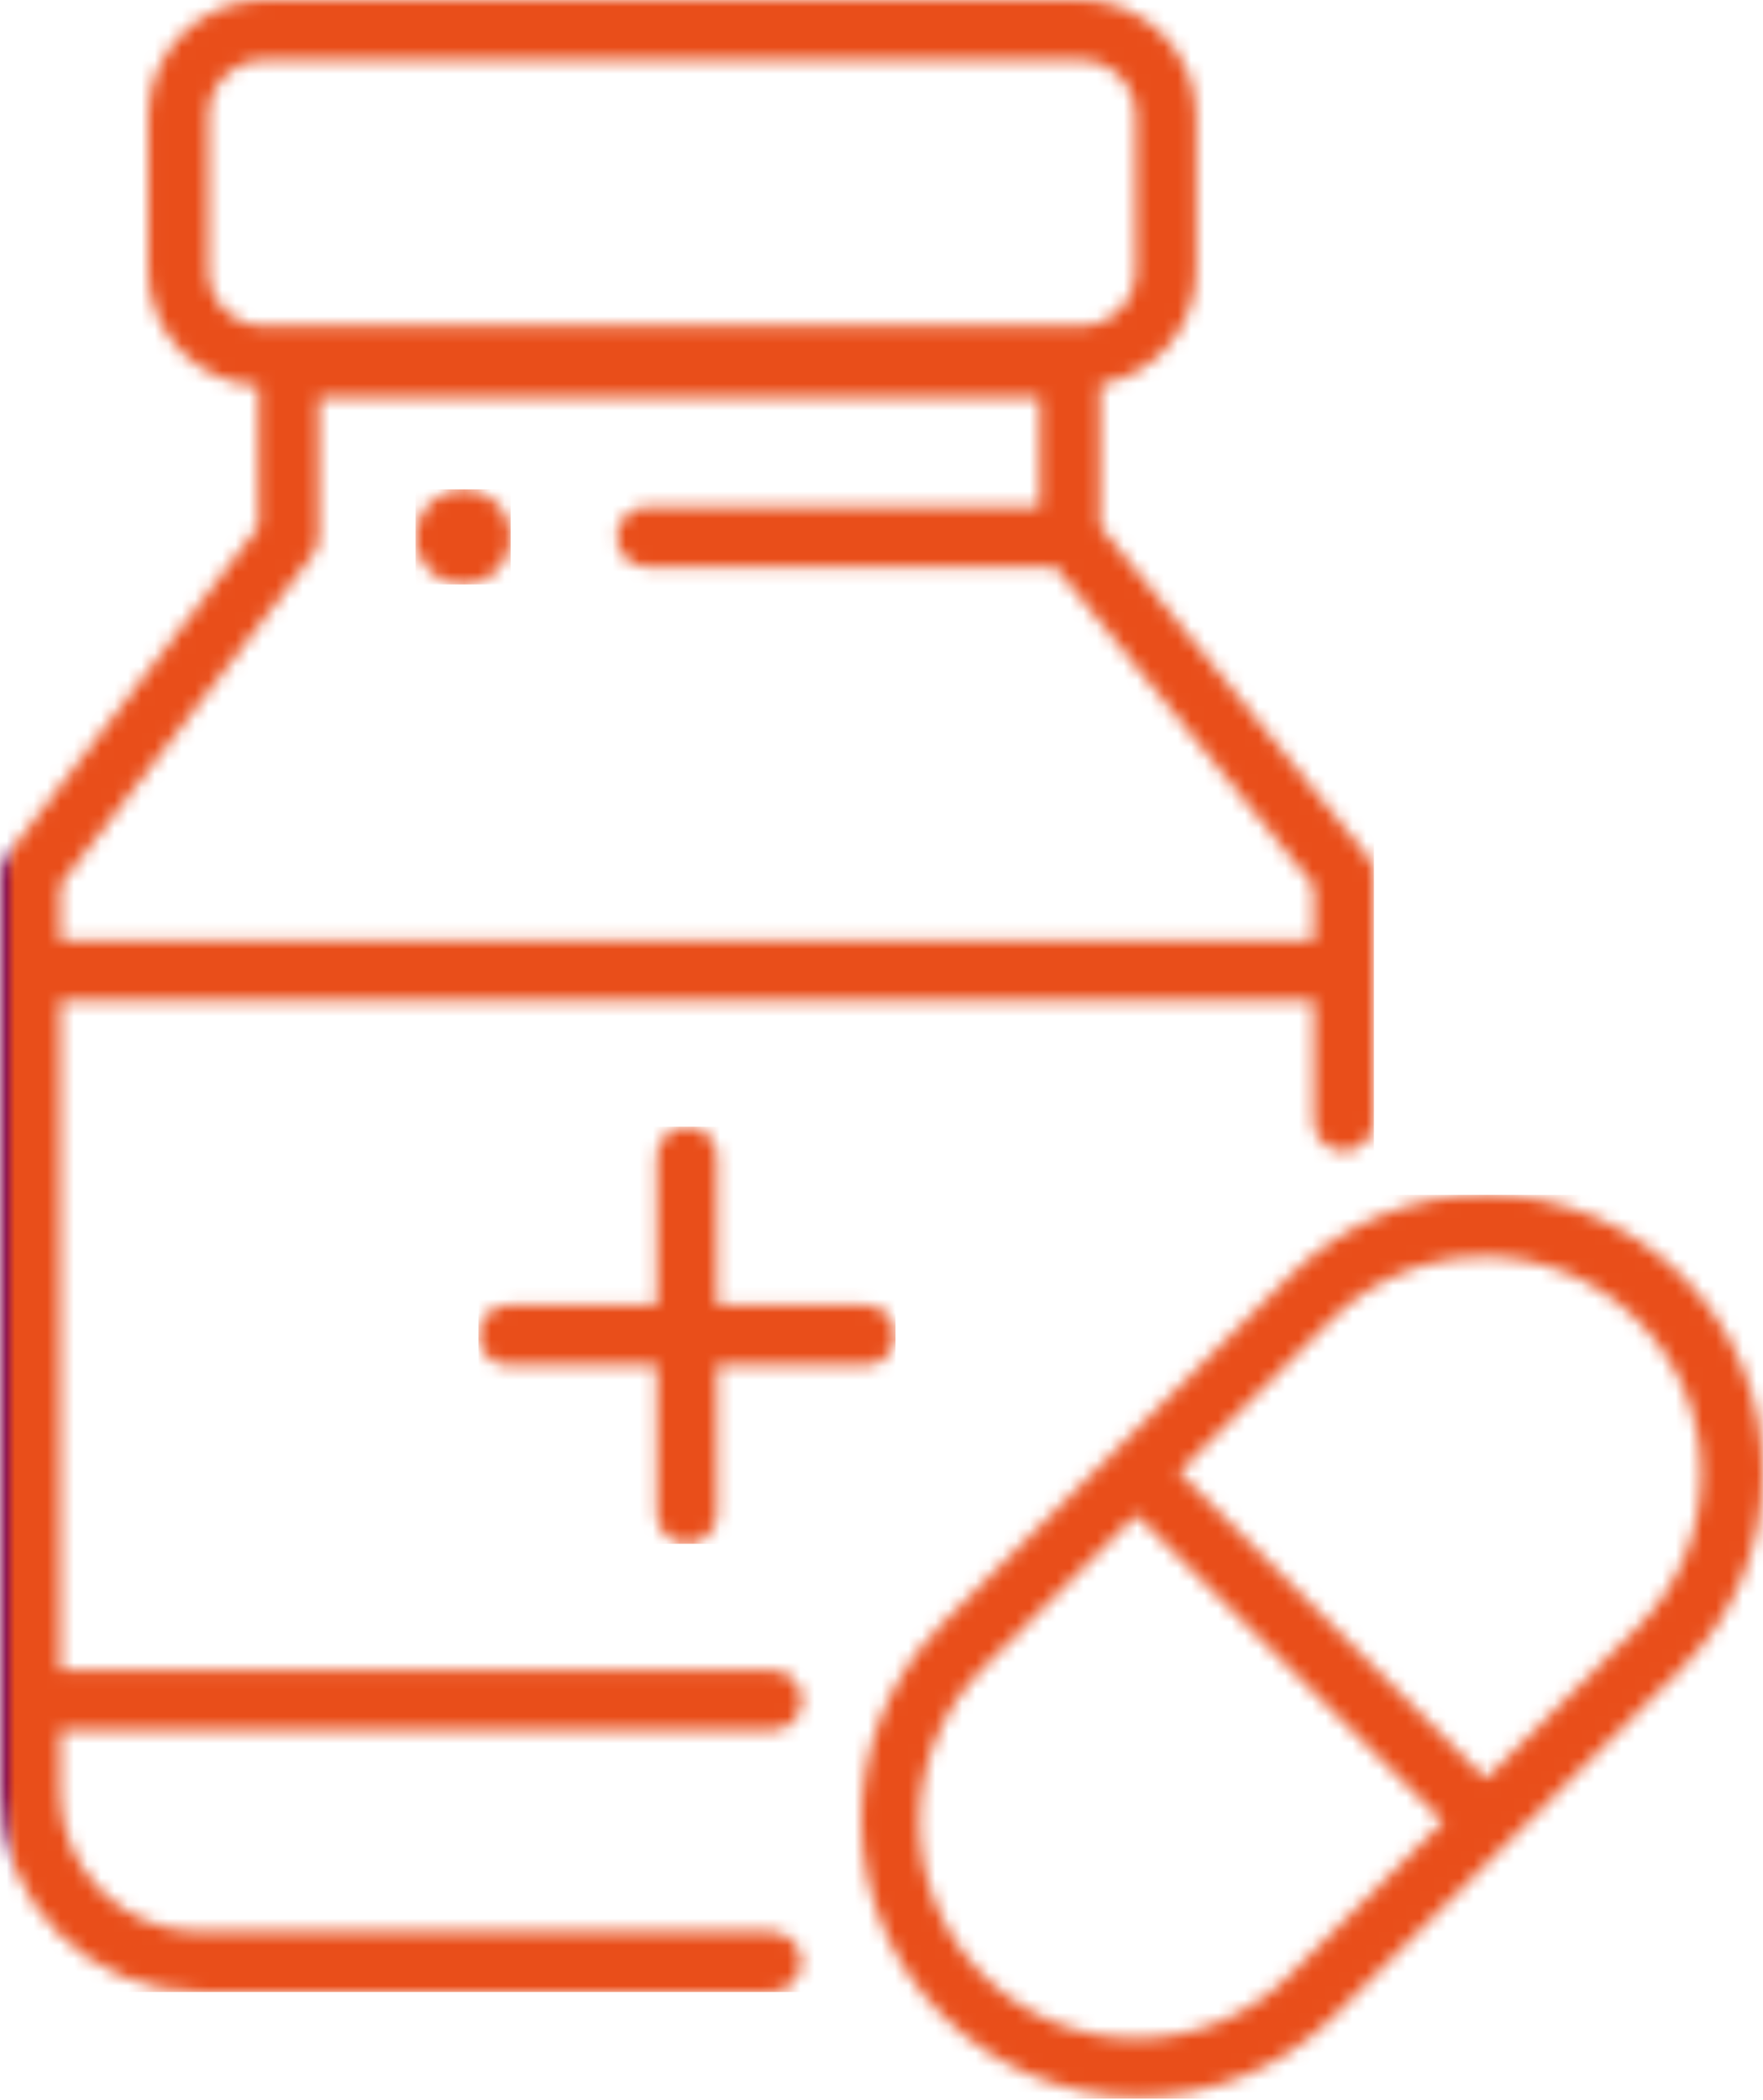 <svg width="131" height="156" viewBox="0 0 131 156" fill="none" xmlns="http://www.w3.org/2000/svg">
<g clip-path="url(#clip0_3_119)">
<mask id="mask0_3_119" style="mask-type:luminance" maskUnits="userSpaceOnUse" x="35" y="83" width="32" height="32">
<path d="M48.806 85.931V96.948H37.785C37.191 96.948 36.622 97.184 36.202 97.603C35.782 98.023 35.546 98.593 35.546 99.186C35.546 99.78 35.782 100.349 36.202 100.769C36.622 101.189 37.191 101.425 37.785 101.425H48.806V112.443C48.806 113.037 49.042 113.606 49.462 114.026C49.882 114.446 50.451 114.682 51.045 114.682C51.639 114.682 52.208 114.446 52.628 114.026C53.048 113.606 53.284 113.037 53.284 112.443V101.425H64.302C64.896 101.425 65.465 101.189 65.885 100.769C66.305 100.349 66.54 99.78 66.54 99.186C66.54 98.593 66.305 98.023 65.885 97.603C65.465 97.184 64.896 96.948 64.302 96.948H53.285V85.931C53.285 85.337 53.049 84.768 52.629 84.348C52.209 83.928 51.64 83.692 51.046 83.692C50.452 83.692 49.883 83.928 49.463 84.348C49.043 84.768 48.806 85.337 48.806 85.931Z" fill="white"/>
</mask>
<g mask="url(#mask0_3_119)">
<path d="M66.54 83.693H35.551V114.681H66.54V83.693Z" fill="url(#paint0_linear_3_119)"/>
</g>
<mask id="mask1_3_119" style="mask-type:luminance" maskUnits="userSpaceOnUse" x="0" y="0" width="103" height="148">
<path d="M4.477 65.75L23.223 41.242C23.522 40.852 23.684 40.374 23.684 39.883V29.549H77.266V37.649H48.073C47.479 37.649 46.91 37.885 46.49 38.305C46.07 38.724 45.834 39.294 45.834 39.888C45.834 40.481 46.07 41.051 46.49 41.47C46.91 41.89 47.479 42.126 48.073 42.126H78.437L97.616 65.786V69.834H4.477V65.75ZM15.49 20.112V8.583C15.491 7.494 15.925 6.45 16.696 5.68C17.466 4.91 18.511 4.478 19.6 4.478H80.3C81.387 4.481 82.43 4.914 83.198 5.684C83.966 6.453 84.399 7.496 84.4 8.583V20.112C84.399 21.2 83.967 22.243 83.198 23.013C82.43 23.783 81.388 24.217 80.3 24.22H19.6C18.511 24.218 17.468 23.785 16.698 23.015C15.928 22.245 15.495 21.202 15.494 20.113M19.6 0C17.325 0.003 15.143 0.908 13.534 2.517C11.925 4.126 11.02 6.307 11.017 8.583V20.112C11.021 22.319 11.874 24.44 13.399 26.034C14.925 27.629 17.006 28.575 19.211 28.676V39.126L0.46 63.633C0.162 64.023 0 64.501 0 64.992L0 133.15C0.004 137.08 1.568 140.848 4.347 143.626C7.125 146.405 10.893 147.969 14.823 147.973H57.307C57.901 147.973 58.47 147.737 58.89 147.317C59.31 146.898 59.545 146.328 59.545 145.734C59.545 145.141 59.31 144.571 58.89 144.152C58.47 143.732 57.901 143.496 57.307 143.496H14.823C12.08 143.493 9.451 142.401 7.511 140.462C5.572 138.522 4.48 135.893 4.477 133.15V128.54H57.307C57.605 128.546 57.901 128.493 58.178 128.383C58.455 128.274 58.707 128.11 58.92 127.902C59.133 127.693 59.302 127.444 59.417 127.17C59.533 126.895 59.592 126.6 59.592 126.302C59.592 126.005 59.533 125.71 59.417 125.435C59.302 125.161 59.133 124.912 58.92 124.703C58.707 124.495 58.455 124.331 58.178 124.222C57.901 124.112 57.605 124.059 57.307 124.065H4.477V74.309H97.616V83.235C97.61 83.533 97.663 83.829 97.772 84.106C97.882 84.383 98.046 84.635 98.254 84.848C98.463 85.061 98.712 85.23 98.986 85.345C99.261 85.461 99.556 85.52 99.853 85.52C100.151 85.52 100.446 85.461 100.721 85.345C100.995 85.23 101.244 85.061 101.453 84.848C101.661 84.635 101.825 84.383 101.934 84.106C102.044 83.829 102.097 83.533 102.091 83.235V64.992C102.091 64.478 101.915 63.981 101.591 63.582L81.743 39.09V28.564C83.738 28.222 85.548 27.186 86.853 25.64C88.159 24.094 88.877 22.136 88.88 20.112V8.583C88.877 6.308 87.973 4.127 86.364 2.518C84.756 0.909 82.575 0.003 80.3 0L19.6 0Z" fill="white"/>
</mask>
<g mask="url(#mask1_3_119)">
<path d="M102.091 0H0V147.973H102.091V0Z" fill="url(#paint1_linear_3_119)"/>
</g>
<mask id="mask2_3_119" style="mask-type:luminance" maskUnits="userSpaceOnUse" x="64" y="88" width="68" height="68">
<path d="M73.041 146.711C70.023 143.685 68.328 139.585 68.328 135.311C68.328 131.037 70.023 126.937 73.041 123.911L84.441 112.511L107.241 135.311L95.841 146.711C92.815 149.729 88.715 151.425 84.441 151.425C80.167 151.425 76.067 149.729 73.041 146.711ZM87.607 109.349L99.007 97.949C102.042 94.98 106.125 93.328 110.37 93.351C114.616 93.374 118.681 95.071 121.683 98.073C124.685 101.075 126.382 105.14 126.405 109.385C126.428 113.631 124.776 117.714 121.807 120.749L110.407 132.149L87.607 109.349ZM95.844 94.782L69.877 120.749C66.085 124.627 63.975 129.843 64.005 135.267C64.035 140.691 66.203 145.884 70.038 149.719C73.873 153.554 79.066 155.722 84.49 155.752C89.914 155.782 95.13 153.672 99.008 149.88L111.989 136.9L124.97 123.919C128.834 120.057 131.006 114.817 131.008 109.354C131.009 103.89 128.84 98.649 124.978 94.785C121.116 90.921 115.876 88.749 110.413 88.747C104.949 88.746 99.709 90.915 95.844 94.777" fill="white"/>
</mask>
<g mask="url(#mask2_3_119)">
<path d="M133.006 88.755H61.845V155.901H133.006V88.755Z" fill="url(#paint2_linear_3_119)"/>
</g>
<mask id="mask3_3_119" style="mask-type:luminance" maskUnits="userSpaceOnUse" x="30" y="36" width="8" height="8">
<path d="M30.878 39.884C30.878 40.583 31.086 41.267 31.474 41.848C31.863 42.429 32.415 42.882 33.061 43.15C33.707 43.417 34.418 43.487 35.104 43.351C35.79 43.215 36.42 42.878 36.914 42.383C37.409 41.889 37.745 41.259 37.882 40.573C38.018 39.887 37.949 39.176 37.681 38.53C37.413 37.884 36.96 37.332 36.379 36.943C35.798 36.555 35.114 36.347 34.415 36.347C33.95 36.347 33.49 36.438 33.061 36.616C32.632 36.794 32.242 37.054 31.914 37.383C31.585 37.711 31.325 38.101 31.147 38.53C30.969 38.959 30.878 39.419 30.878 39.884Z" fill="white"/>
</mask>
<g mask="url(#mask3_3_119)">
<path d="M37.95 36.347H30.878V43.419H37.95V36.347Z" fill="url(#paint3_linear_3_119)"/>
</g>
</g>
<defs>
<linearGradient id="paint0_linear_3_119" x1="0.006" y1="155.895" x2="1.122" y2="155.895" gradientUnits="userSpaceOnUse">
<stop stop-color="#880F50"/>
<stop offset="0.374" stop-color="#880F50"/>
<stop offset="1" stop-color="#E94E1A"/>
</linearGradient>
<linearGradient id="paint1_linear_3_119" x1="0" y1="155.964" x2="1.123" y2="155.964" gradientUnits="userSpaceOnUse">
<stop stop-color="#880F50"/>
<stop offset="0.374" stop-color="#880F50"/>
<stop offset="1" stop-color="#E94E1A"/>
</linearGradient>
<linearGradient id="paint2_linear_3_119" x1="0.006" y1="155.901" x2="1.145" y2="155.901" gradientUnits="userSpaceOnUse">
<stop stop-color="#880F50"/>
<stop offset="0.374" stop-color="#880F50"/>
<stop offset="1" stop-color="#E94E1A"/>
</linearGradient>
<linearGradient id="paint3_linear_3_119" x1="0.002" y1="155.906" x2="1.119" y2="155.906" gradientUnits="userSpaceOnUse">
<stop stop-color="#880F50"/>
<stop offset="0.374" stop-color="#880F50"/>
<stop offset="1" stop-color="#E94E1A"/>
</linearGradient>
<clipPath id="clip0_3_119">
<rect width="130.999" height="155.901" fill="white"/>
</clipPath>
</defs>
</svg>
